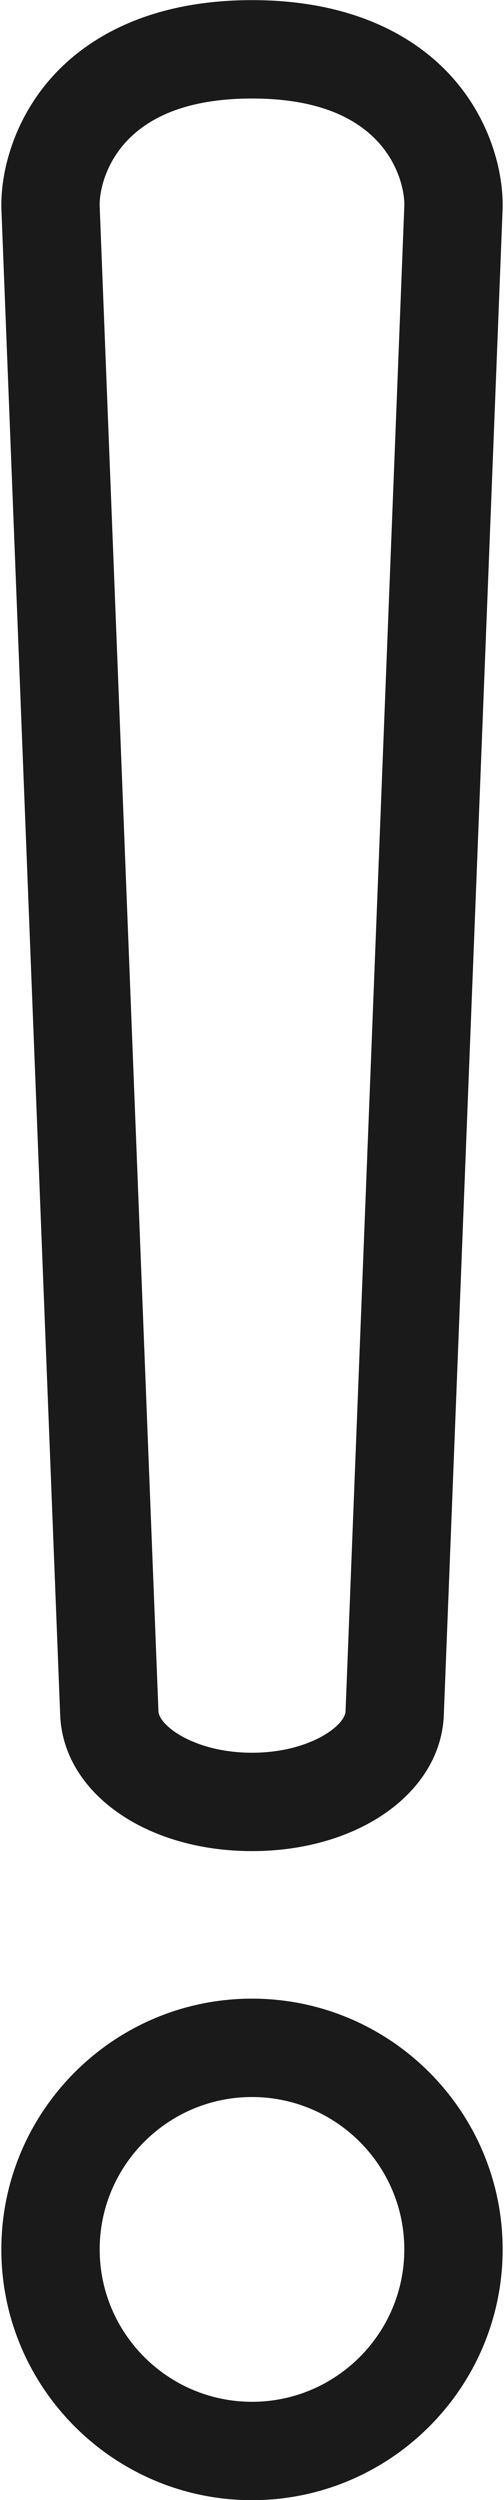 <?xml version="1.0" encoding="UTF-8"?><svg xmlns="http://www.w3.org/2000/svg" xmlns:xlink="http://www.w3.org/1999/xlink" height="886.5" preserveAspectRatio="xMidYMid meet" version="1.0" viewBox="410.6 56.7 178.8 886.5" width="178.8" zoomAndPan="magnify"><g id="change1_1"><path d="M 500 800.297 C 470.203 800.297 445.965 824.535 445.965 854.332 C 445.965 884.129 470.203 908.367 500 908.367 C 529.793 908.367 554.031 884.129 554.031 854.332 C 554.031 824.535 529.793 800.297 500 800.297 Z M 500 943.254 C 450.965 943.254 411.074 903.363 411.074 854.332 C 411.074 805.301 450.965 765.41 500 765.41 C 549.031 765.41 588.922 805.301 588.922 854.332 C 588.922 903.363 549.031 943.254 500 943.254 Z M 500 91.633 C 480.156 91.633 465.324 96.59 455.914 106.359 C 447.688 114.898 445.789 125.141 445.965 129.848 L 466.809 663.461 C 467.004 668.68 479.75 678.211 500 678.211 C 520.246 678.211 532.996 668.68 533.188 663.488 L 554.031 129.82 C 554.207 125.145 552.309 114.898 544.082 106.355 C 534.672 96.586 519.84 91.633 500 91.633 Z M 500 713.098 C 462.23 713.098 432.973 692.332 431.945 664.793 L 411.105 131.184 C 410.605 117.863 415.516 98.012 430.785 82.156 C 441.953 70.562 463.023 56.746 500 56.746 C 536.973 56.746 558.043 70.562 569.207 82.152 C 584.48 98.008 589.391 117.859 588.895 131.152 L 568.051 664.82 C 567.023 692.332 537.766 713.098 500 713.098" fill="#1a1a1a"/></g></svg>